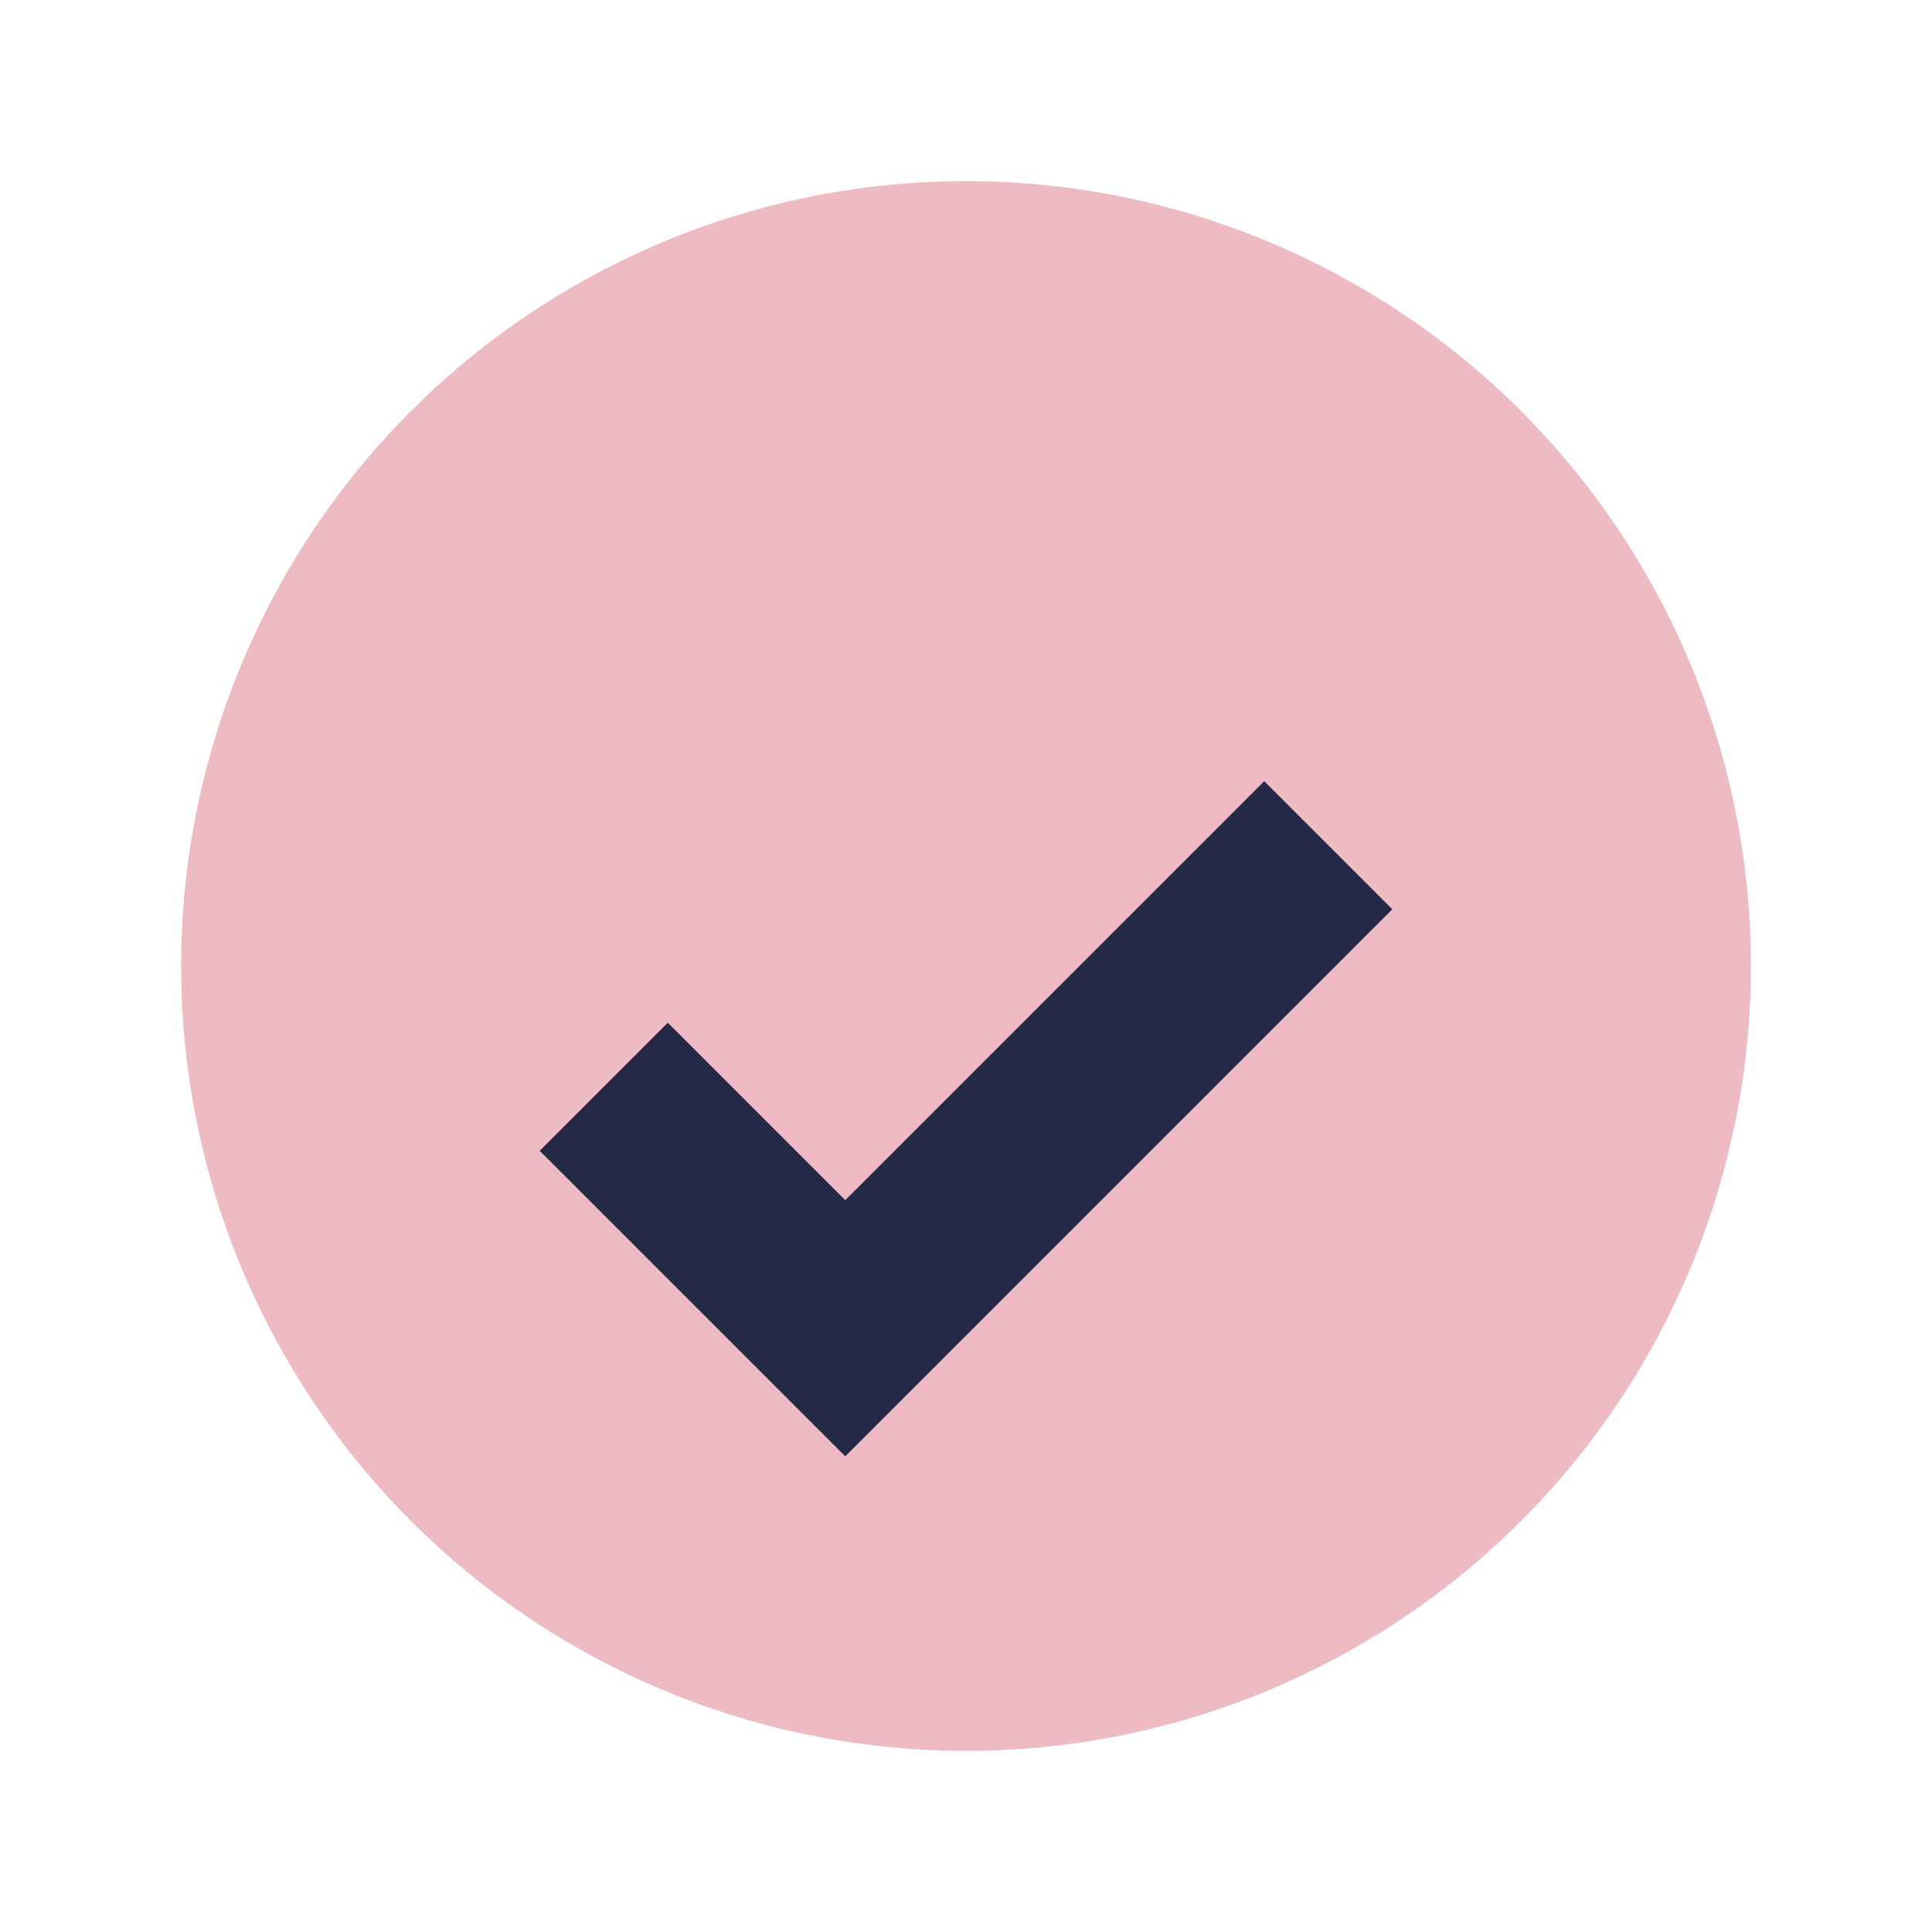 <?xml version="1.0" encoding="UTF-8"?>
<svg xmlns="http://www.w3.org/2000/svg" width="32" height="32" viewBox="0 0 32 32"><circle cx="16" cy="16" r="13" fill="#eebbc3"/><path d="M10 18l4 4 8-8" fill="none" stroke="#232946" stroke-width="3"/></svg>